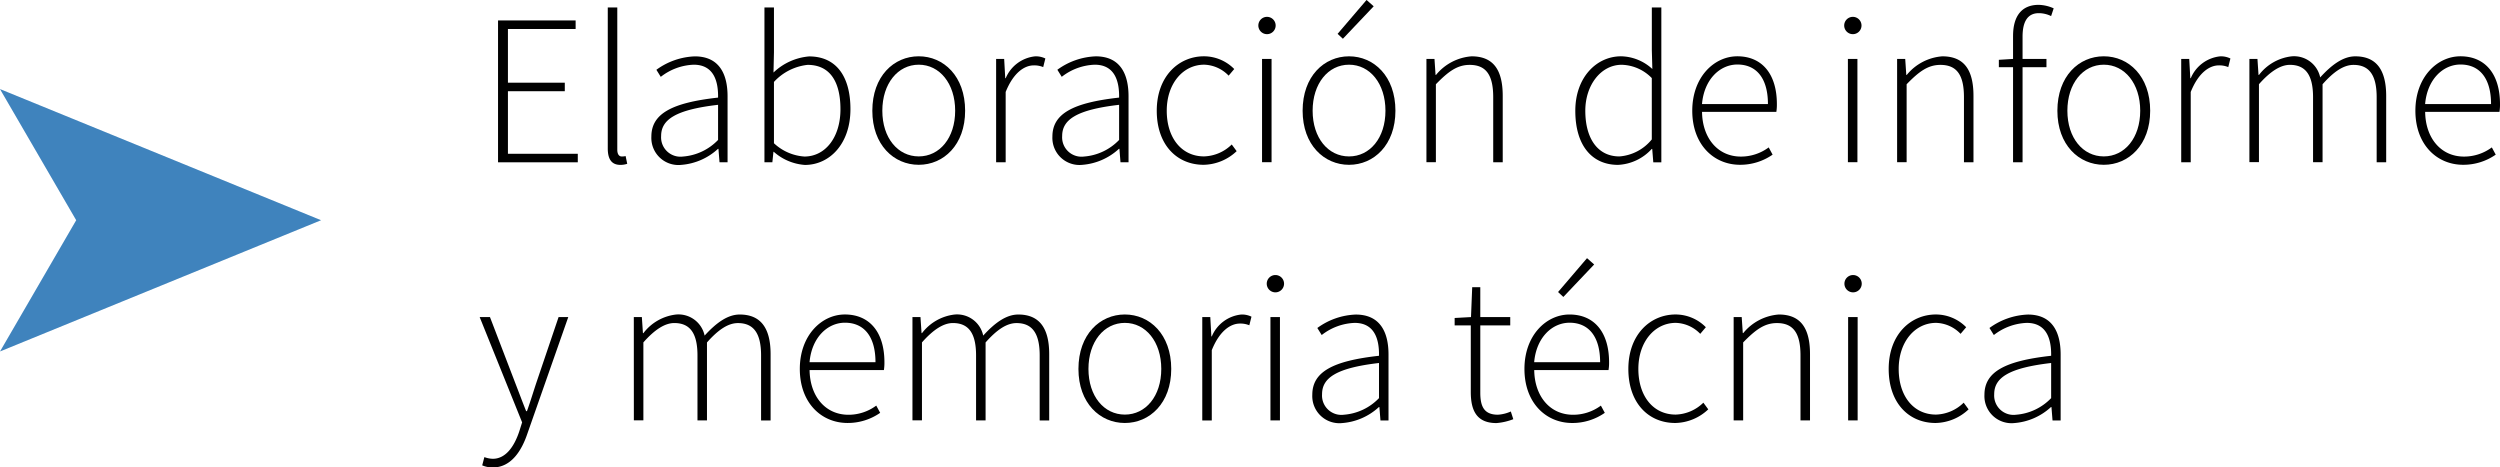 <svg xmlns="http://www.w3.org/2000/svg" width="232.391" height="43.454" viewBox="0 0 232.391 43.454">
  <g id="_01_009" data-name="01_009" transform="translate(261.059 -11583.467)">
    <path id="Trazado_685" data-name="Trazado 685" d="M702.6,204.205h7.212V205h-6.293v4.992h5.286v.792h-5.286V216.6h6.494v.792H702.6Z" transform="translate(-917.363 11381.162)"/>
    <path id="Trazado_686" data-name="Trazado 686" d="M712.8,216.1V203h.885v13.223c0,.429.176.629.416.629a1.5,1.5,0,0,0,.359-.04l.148.72a2,2,0,0,1-.637.1c-.771,0-1.171-.477-1.171-1.528" transform="translate(-917.363 11381.162)"/>
    <path id="Trazado_687" data-name="Trazado 687" d="M716.853,215c0-2.135,1.925-3.151,6.2-3.623.028-1.476-.376-3.057-2.265-3.057a5.268,5.268,0,0,0-3.061,1.129l-.408-.656a6.445,6.445,0,0,1,3.572-1.248c2.277,0,3.045,1.652,3.045,3.708v6.137h-.748l-.1-1.248h-.044a5.659,5.659,0,0,1-3.409,1.489A2.518,2.518,0,0,1,716.853,215m6.2.318v-3.27c-3.944.456-5.293,1.373-5.293,2.9a1.8,1.8,0,0,0,2.036,1.908,5.044,5.044,0,0,0,3.257-1.543" transform="translate(-917.363 11381.162)"/>
    <path id="Trazado_688" data-name="Trazado 688" d="M728.24,216.415H728.2l-.1.972h-.736V203h.884v4.177l-.043,1.872a5.452,5.452,0,0,1,3.307-1.5c2.576,0,3.846,1.927,3.846,4.9,0,3.264-1.968,5.188-4.232,5.188a4.872,4.872,0,0,1-2.882-1.212m6.186-3.969c0-2.36-.84-4.121-3.057-4.121a4.973,4.973,0,0,0-3.125,1.585v5.7a4.581,4.581,0,0,0,2.828,1.236c1.953,0,3.354-1.792,3.354-4.4" transform="translate(-917.363 11381.162)"/>
    <path id="Trazado_689" data-name="Trazado 689" d="M737.393,212.6c0-3.214,2-5.062,4.313-5.062s4.313,1.848,4.313,5.062c0,3.177-2,5.024-4.313,5.024s-4.313-1.848-4.313-5.024m7.7,0c0-2.528-1.444-4.281-3.385-4.281s-3.386,1.753-3.386,4.281,1.445,4.244,3.386,4.244,3.385-1.717,3.385-4.244" transform="translate(-917.363 11381.162)"/>
    <path id="Trazado_690" data-name="Trazado 690" d="M748.9,207.781h.748l.1,1.793h.044a3.333,3.333,0,0,1,2.732-2.032,2.014,2.014,0,0,1,.952.2l-.2.8a2.151,2.151,0,0,0-.869-.16c-.863,0-1.889.656-2.62,2.472v6.533H748.9Z" transform="translate(-917.363 11381.162)"/>
    <path id="Trazado_691" data-name="Trazado 691" d="M754.132,215c0-2.135,1.925-3.151,6.2-3.623.028-1.476-.376-3.057-2.265-3.057A5.268,5.268,0,0,0,755,209.446l-.408-.656a6.445,6.445,0,0,1,3.572-1.248c2.277,0,3.045,1.652,3.045,3.708v6.137h-.748l-.1-1.248h-.044a5.659,5.659,0,0,1-3.409,1.489A2.518,2.518,0,0,1,754.132,215m6.2.318v-3.27c-3.944.456-5.293,1.373-5.293,2.9a1.8,1.8,0,0,0,2.036,1.908,5.042,5.042,0,0,0,3.257-1.543" transform="translate(-917.363 11381.162)"/>
    <path id="Trazado_692" data-name="Trazado 692" d="M763.832,212.6c0-3.214,2.053-5.062,4.389-5.062a3.954,3.954,0,0,1,2.813,1.184l-.52.616a3.283,3.283,0,0,0-2.273-1.02c-1.965,0-3.48,1.753-3.48,4.281s1.381,4.244,3.468,4.244a3.824,3.824,0,0,0,2.573-1.107l.457.62a4.576,4.576,0,0,1-3.07,1.268c-2.481,0-4.357-1.848-4.357-5.024" transform="translate(-917.363 11381.162)"/>
    <path id="Trazado_693" data-name="Trazado 693" d="M773.275,204.676a.8.8,0,0,1,1.609,0,.8.8,0,0,1-1.609,0m.344,3.105h.885v9.6h-.885Z" transform="translate(-917.363 11381.162)"/>
    <path id="Trazado_694" data-name="Trazado 694" d="M777.391,212.6c0-3.212,2.005-5.06,4.313-5.06s4.314,1.848,4.314,5.06c0,3.177-2.005,5.026-4.314,5.026s-4.313-1.85-4.313-5.026m7.7,0c0-2.528-1.444-4.281-3.386-4.281s-3.384,1.753-3.384,4.281,1.444,4.246,3.384,4.246,3.386-1.717,3.386-4.246m-4.449-7.149,2.692-3.148.663.587-2.863,3.018Z" transform="translate(-917.363 11381.162)"/>
    <path id="Trazado_695" data-name="Trazado 695" d="M788.9,207.781h.748l.1,1.487h.044a4.715,4.715,0,0,1,3.3-1.727c1.984,0,2.9,1.2,2.9,3.684v6.161h-.884v-6.044c0-2.038-.644-3.005-2.188-3.005-1.145,0-1.973.6-3.141,1.8v7.245H788.9Z" transform="translate(-917.363 11381.162)"/>
    <path id="Trazado_696" data-name="Trazado 696" d="M802.739,212.6c0-3.1,1.968-5.062,4.261-5.062a4.42,4.42,0,0,1,2.9,1.181l-.048-1.766V203h.884v14.392h-.748l-.1-1.244h-.044a4.517,4.517,0,0,1-3.133,1.483c-2.408,0-3.972-1.783-3.972-5.024m7.11,2.657v-5.7a4.037,4.037,0,0,0-2.8-1.237c-1.908,0-3.381,1.866-3.381,4.274,0,2.557,1.136,4.245,3.173,4.245a4.277,4.277,0,0,0,3.009-1.584" transform="translate(-917.363 11381.162)"/>
    <path id="Trazado_697" data-name="Trazado 697" d="M813.611,212.6c0-3.134,2.036-5.062,4.188-5.062,2.276,0,3.677,1.621,3.677,4.445a4.178,4.178,0,0,1-.05.721h-6.907c.031,2.423,1.451,4.156,3.616,4.156a4.325,4.325,0,0,0,2.581-.853l.363.673a5.261,5.261,0,0,1-3.028.943c-2.451,0-4.44-1.883-4.44-5.023m7.034-.624c0-2.452-1.112-3.674-2.837-3.674-1.624,0-3.093,1.376-3.292,3.674Z" transform="translate(-917.363 11381.162)"/>
    <path id="Trazado_698" data-name="Trazado 698" d="M827.734,204.676a.8.8,0,0,1,1.609,0,.8.8,0,0,1-1.609,0m.344,3.105h.885v9.6h-.885Z" transform="translate(-917.363 11381.162)"/>
    <path id="Trazado_699" data-name="Trazado 699" d="M832.658,207.781h.748l.1,1.487h.045a4.715,4.715,0,0,1,3.3-1.727c1.984,0,2.9,1.2,2.9,3.684v6.161h-.885v-6.044c0-2.038-.644-3.005-2.188-3.005-1.145,0-1.973.6-3.141,1.8v7.245h-.885v-9.6Z" transform="translate(-917.363 11381.162)"/>
    <path id="Trazado_700" data-name="Trazado 700" d="M842.11,207.865l1.342-.084h3.083v.771H842.11Zm1.321-2.219c0-1.907.856-2.89,2.376-2.89a3.566,3.566,0,0,1,1.4.325l-.24.719a2.616,2.616,0,0,0-1.145-.271c-1.035,0-1.508.786-1.508,2.177v11.682h-.884V205.646Z" transform="translate(-917.363 11381.162)"/>
    <path id="Trazado_701" data-name="Trazado 701" d="M847.551,212.6c0-3.214,2-5.062,4.313-5.062s4.313,1.848,4.313,5.062c0,3.177-2,5.024-4.313,5.024s-4.313-1.848-4.313-5.024m7.7,0c0-2.528-1.444-4.281-3.385-4.281s-3.386,1.753-3.386,4.281,1.445,4.244,3.386,4.244,3.385-1.717,3.385-4.244" transform="translate(-917.363 11381.162)"/>
    <path id="Trazado_702" data-name="Trazado 702" d="M859.059,207.781h.748l.1,1.793h.044a3.333,3.333,0,0,1,2.732-2.032,2.014,2.014,0,0,1,.952.2l-.2.8a2.151,2.151,0,0,0-.869-.16c-.863,0-1.889.656-2.62,2.472v6.533h-.884v-9.606Z" transform="translate(-917.363 11381.162)"/>
    <path id="Trazado_703" data-name="Trazado 703" d="M865.4,207.781h.748l.1,1.49h.044a4.449,4.449,0,0,1,3.036-1.729,2.483,2.483,0,0,1,2.653,1.96c1.091-1.2,2.151-1.96,3.261-1.96,1.912,0,2.873,1.2,2.873,3.684v6.161h-.885v-6.044c0-2.038-.681-3.005-2.152-3.005-.9,0-1.816.6-2.877,1.8v7.245h-.884v-6.044c0-2.038-.681-3.005-2.153-3.005-.867,0-1.816.6-2.876,1.8v7.245H865.4v-9.606Z" transform="translate(-917.363 11381.162)"/>
    <path id="Trazado_704" data-name="Trazado 704" d="M880.83,212.6c0-3.134,2.036-5.062,4.188-5.062,2.276,0,3.677,1.621,3.677,4.445a4.178,4.178,0,0,1-.05.721h-6.907c.031,2.423,1.451,4.156,3.616,4.156a4.325,4.325,0,0,0,2.581-.853l.363.673a5.261,5.261,0,0,1-3.028.943c-2.452,0-4.44-1.883-4.44-5.023m7.033-.624c0-2.452-1.112-3.674-2.837-3.674-1.624,0-3.093,1.376-3.292,3.674Z" transform="translate(-917.363 11381.162)"/>
    <path id="Trazado_705" data-name="Trazado 705" d="M701.129,245.561l.2-.765a2.4,2.4,0,0,0,.784.156c1.172,0,1.973-1.084,2.461-2.548l.264-.837-3.945-9.786h.957l2.316,6.038c.314.811.7,1.84,1.044,2.7h.079c.309-.852.617-1.881.893-2.7l2.045-6.038h.9l-3.793,10.813c-.536,1.6-1.508,3.165-3.232,3.165a2.459,2.459,0,0,1-.981-.2" transform="translate(-917.363 11381.162)"/>
    <path id="Trazado_706" data-name="Trazado 706" d="M715.221,231.781h.748l.1,1.49h.045a4.447,4.447,0,0,1,3.036-1.729,2.484,2.484,0,0,1,2.653,1.96c1.09-1.2,2.152-1.96,3.26-1.96,1.912,0,2.873,1.2,2.873,3.684v6.161h-.885v-6.044c0-2.038-.68-3.005-2.152-3.005-.9,0-1.816.6-2.877,1.8v7.245h-.883v-6.044c0-2.038-.681-3.005-2.153-3.005-.868,0-1.816.6-2.876,1.8v7.245h-.885Z" transform="translate(-917.363 11381.162)"/>
    <path id="Trazado_707" data-name="Trazado 707" d="M730.652,236.6c0-3.134,2.037-5.062,4.189-5.062,2.275,0,3.676,1.621,3.676,4.445a4.276,4.276,0,0,1-.049.721H731.56c.032,2.423,1.452,4.156,3.617,4.156a4.322,4.322,0,0,0,2.58-.853l.364.673a5.261,5.261,0,0,1-3.028.943c-2.452,0-4.441-1.883-4.441-5.023m7.034-.624c0-2.452-1.111-3.674-2.836-3.674-1.625,0-3.094,1.376-3.293,3.674Z" transform="translate(-917.363 11381.162)"/>
    <path id="Trazado_708" data-name="Trazado 708" d="M741.12,231.781h.748l.1,1.49h.043a4.453,4.453,0,0,1,3.037-1.729,2.481,2.481,0,0,1,2.652,1.96c1.091-1.2,2.151-1.96,3.262-1.96,1.912,0,2.872,1.2,2.872,3.684v6.161h-.884v-6.044c0-2.038-.682-3.005-2.152-3.005-.9,0-1.816.6-2.877,1.8v7.245h-.885v-6.044c0-2.038-.68-3.005-2.152-3.005-.868,0-1.816.6-2.877,1.8v7.245h-.884v-9.606Z" transform="translate(-917.363 11381.162)"/>
    <path id="Trazado_709" data-name="Trazado 709" d="M756.552,236.6c0-3.214,2.005-5.062,4.313-5.062s4.313,1.848,4.313,5.062c0,3.177-2,5.024-4.313,5.024s-4.313-1.848-4.313-5.024m7.7,0c0-2.528-1.445-4.281-3.385-4.281s-3.385,1.753-3.385,4.281,1.443,4.244,3.385,4.244,3.385-1.717,3.385-4.244" transform="translate(-917.363 11381.162)"/>
    <path id="Trazado_710" data-name="Trazado 710" d="M768.06,231.781h.748l.1,1.793h.043a3.333,3.333,0,0,1,2.733-2.032,2.017,2.017,0,0,1,.952.2l-.2.8a2.15,2.15,0,0,0-.868-.16c-.864,0-1.889.656-2.621,2.472v6.533h-.884v-9.606Z" transform="translate(-917.363 11381.162)"/>
    <path id="Trazado_711" data-name="Trazado 711" d="M774.056,228.676a.8.8,0,0,1,1.609,0,.8.8,0,0,1-1.609,0m.343,3.105h.884v9.6H774.4Z" transform="translate(-917.363 11381.162)"/>
    <path id="Trazado_712" data-name="Trazado 712" d="M778.291,239c0-2.135,1.924-3.151,6.2-3.623.028-1.476-.376-3.057-2.265-3.057a5.268,5.268,0,0,0-3.061,1.129l-.407-.656a6.442,6.442,0,0,1,3.572-1.248c2.276,0,3.045,1.652,3.045,3.708v6.137h-.748l-.1-1.248h-.044a5.659,5.659,0,0,1-3.408,1.489A2.518,2.518,0,0,1,778.291,239m6.2.318v-3.27c-3.945.456-5.293,1.373-5.293,2.9a1.8,1.8,0,0,0,2.036,1.908,5.04,5.04,0,0,0,3.257-1.543" transform="translate(-917.363 11381.162)"/>
    <path id="Trazado_713" data-name="Trazado 713" d="M793.023,238.735v-6.183h-1.5v-.688l1.52-.084.112-2.78h.752v2.78h2.784v.771h-2.784V238.8c0,1.228.308,2.055,1.632,2.055a3.436,3.436,0,0,0,1.205-.3l.231.716a5.5,5.5,0,0,1-1.567.361c-1.845,0-2.385-1.171-2.385-2.891" transform="translate(-917.363 11381.162)"/>
    <path id="Trazado_714" data-name="Trazado 714" d="M798.011,236.6c0-3.132,2.036-5.06,4.188-5.06,2.278,0,3.679,1.62,3.679,4.443a3.994,3.994,0,0,1-.052.722H798.92c.031,2.424,1.452,4.155,3.616,4.155a4.33,4.33,0,0,0,2.58-.851l.365.671a5.262,5.262,0,0,1-3.03.945c-2.452,0-4.44-1.884-4.44-5.025m7.034-.624c0-2.452-1.113-3.672-2.838-3.672-1.623,0-3.093,1.376-3.292,3.672Zm-3.909-6.525,2.692-3.148.663.587-2.864,3.018Z" transform="translate(-917.363 11381.162)"/>
    <path id="Trazado_715" data-name="Trazado 715" d="M807.67,236.6c0-3.214,2.053-5.062,4.39-5.062a3.956,3.956,0,0,1,2.813,1.184l-.521.616a3.279,3.279,0,0,0-2.271-1.02c-1.965,0-3.481,1.753-3.481,4.281s1.38,4.244,3.468,4.244a3.827,3.827,0,0,0,2.574-1.107l.455.62a4.569,4.569,0,0,1-3.068,1.268c-2.482,0-4.359-1.848-4.359-5.024" transform="translate(-917.363 11381.162)"/>
    <path id="Trazado_716" data-name="Trazado 716" d="M817.459,231.781h.748l.1,1.487h.044a4.715,4.715,0,0,1,3.3-1.727c1.984,0,2.905,1.2,2.905,3.684v6.161h-.885v-6.044c0-2.038-.645-3.005-2.188-3.005-1.144,0-1.972.6-3.141,1.8v7.245h-.884v-9.6Z" transform="translate(-917.363 11381.162)"/>
    <path id="Trazado_717" data-name="Trazado 717" d="M827.755,228.676a.8.8,0,0,1,1.609,0,.8.8,0,0,1-1.609,0m.344,3.105h.885v9.6H828.1Z" transform="translate(-917.363 11381.162)"/>
    <path id="Trazado_718" data-name="Trazado 718" d="M831.87,236.6c0-3.214,2.053-5.062,4.39-5.062a3.956,3.956,0,0,1,2.813,1.184l-.521.616a3.281,3.281,0,0,0-2.272-1.02c-1.965,0-3.48,1.753-3.48,4.281s1.38,4.244,3.469,4.244a3.826,3.826,0,0,0,2.572-1.107l.456.62a4.574,4.574,0,0,1-3.069,1.268c-2.482,0-4.358-1.848-4.358-5.024" transform="translate(-917.363 11381.162)"/>
    <path id="Trazado_719" data-name="Trazado 719" d="M840.771,239c0-2.135,1.925-3.151,6.2-3.623.028-1.476-.376-3.057-2.265-3.057a5.268,5.268,0,0,0-3.061,1.129l-.408-.656a6.445,6.445,0,0,1,3.572-1.248c2.277,0,3.045,1.652,3.045,3.708v6.137H847.1l-.1-1.248h-.044a5.659,5.659,0,0,1-3.409,1.489A2.518,2.518,0,0,1,840.771,239m6.2.318v-3.27c-3.944.456-5.293,1.373-5.293,2.9a1.8,1.8,0,0,0,2.036,1.908,5.045,5.045,0,0,0,3.257-1.543" transform="translate(-917.363 11381.162)"/>
    <path id="Trazado_748" data-name="Trazado 748" d="M686.151,222.776l-29.847,12.2,7.083-12.2L656.3,210.583Z" transform="translate(-917.363 11381.162)" fill="#3f83bd"/>
  </g>
</svg>

